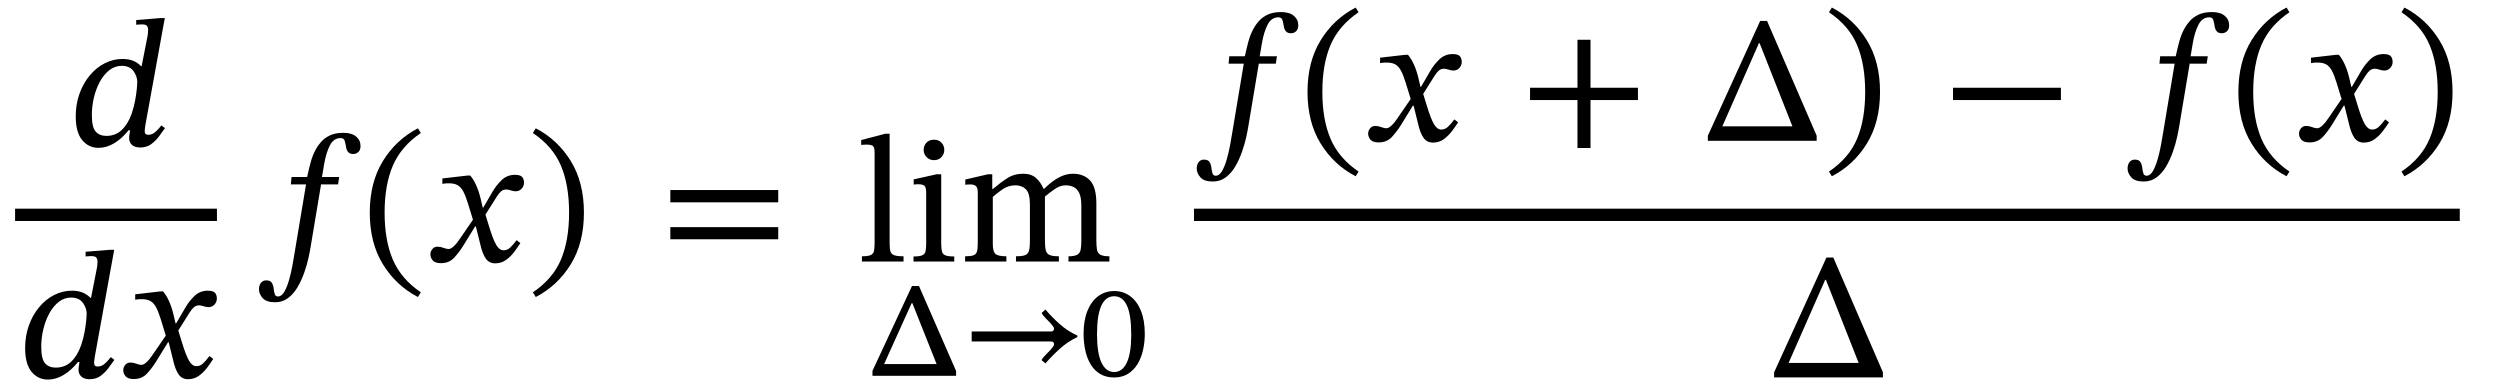 <svg xmlns="http://www.w3.org/2000/svg" xmlns:xlink="http://www.w3.org/1999/xlink" width="331.427" height="51.32" viewBox="-1 -34.672 331.427 51.32"><path d="M 20.848 -32.28 L 20.848 -32.28 L 18.304 -18.264 Q 18.304 -18.264 18.244 -17.88 Q 18.184 -17.496 18.184 -17.256 Q 18.184 -16.8 18.64 -16.8 Q 19.216 -16.8 19.684 -17.256 Q 20.152 -17.712 20.392 -18.048 L 20.872 -17.688 Q 20.512 -17.16 20.056 -16.56 Q 19.6 -15.96 19.012 -15.54 Q 18.424 -15.12 17.584 -15.12 Q 16.864 -15.12 16.492 -15.468 Q 16.12 -15.816 16.12 -16.368 Q 16.12 -16.584 16.168 -16.884 Q 16.216 -17.184 16.24 -17.4 L 16.048 -17.4 Q 15.16 -16.296 14.14 -15.684 Q 13.12 -15.072 12.064 -15.072 Q 10.744 -15.072 9.892 -16.104 Q 9.04 -17.136 9.04 -19.248 Q 9.04 -20.856 9.532 -22.236 Q 10.024 -23.616 10.888 -24.66 Q 11.752 -25.704 12.88 -26.28 Q 14.008 -26.856 15.256 -26.856 Q 16.072 -26.856 16.672 -26.604 Q 17.272 -26.352 17.704 -25.896 L 17.776 -25.896 L 18.568 -29.928 Q 18.568 -29.928 18.604 -30.192 Q 18.64 -30.456 18.64 -30.696 Q 18.64 -31.008 18.496 -31.224 Q 18.352 -31.44 17.8 -31.44 Q 17.584 -31.44 17.32 -31.416 Q 17.056 -31.392 17.056 -31.392 L 17.056 -32.016 L 20.32 -32.28 Z M 16.456 -19.608 L 16.456 -19.608 Q 16.768 -20.52 16.924 -21.396 Q 17.08 -22.272 17.14 -22.92 Q 17.2 -23.568 17.2 -23.784 Q 17.2 -24.552 16.696 -25.248 Q 16.192 -25.944 15.136 -25.944 Q 14.224 -25.944 13.492 -25.368 Q 12.76 -24.792 12.244 -23.844 Q 11.728 -22.896 11.452 -21.744 Q 11.176 -20.592 11.176 -19.416 Q 11.176 -17.784 11.692 -17.22 Q 12.208 -16.656 13.096 -16.656 Q 14.32 -16.656 15.148 -17.448 Q 15.976 -18.24 16.456 -19.608 Z " fill="black" /><path d="M 14.14 -1.56 L 14.14 -1.56 L 11.596 12.456 Q 11.596 12.456 11.536 12.84 Q 11.476 13.224 11.476 13.464 Q 11.476 13.92 11.932 13.92 Q 12.508 13.92 12.976 13.464 Q 13.444 13.008 13.684 12.672 L 14.164 13.032 Q 13.804 13.56 13.348 14.16 Q 12.892 14.76 12.304 15.18 Q 11.716 15.6 10.876 15.6 Q 10.156 15.6 9.784 15.252 Q 9.412 14.904 9.412 14.352 Q 9.412 14.136 9.46 13.836 Q 9.508 13.536 9.532 13.32 L 9.34 13.32 Q 8.452 14.424 7.432 15.036 Q 6.412 15.648 5.356 15.648 Q 4.036 15.648 3.184 14.616 Q 2.332 13.584 2.332 11.472 Q 2.332 9.864 2.824 8.484 Q 3.316 7.104 4.18 6.06 Q 5.044 5.016 6.172 4.44 Q 7.3 3.864 8.548 3.864 Q 9.364 3.864 9.964 4.116 Q 10.564 4.368 10.996 4.824 L 11.068 4.824 L 11.86 0.792 Q 11.86 0.792 11.896 0.528 Q 11.932 0.264 11.932 0.024 Q 11.932 -0.288 11.788 -0.504 Q 11.644 -0.72 11.092 -0.72 Q 10.876 -0.72 10.612 -0.696 Q 10.348 -0.672 10.348 -0.672 L 10.348 -1.296 L 13.612 -1.56 Z M 9.748 11.112 L 9.748 11.112 Q 10.06 10.2 10.216 9.324 Q 10.372 8.448 10.432 7.8 Q 10.492 7.152 10.492 6.936 Q 10.492 6.168 9.988 5.472 Q 9.484 4.776 8.428 4.776 Q 7.516 4.776 6.784 5.352 Q 6.052 5.928 5.536 6.876 Q 5.02 7.824 4.744 8.976 Q 4.468 10.128 4.468 11.304 Q 4.468 12.936 4.984 13.5 Q 5.5 14.064 6.388 14.064 Q 7.612 14.064 8.44 13.272 Q 9.268 12.48 9.748 11.112 Z " fill="black" /><path d="M 22.348 8.208 L 22.348 8.208 L 23.524 6.192 Q 24.004 5.328 24.748 4.596 Q 25.492 3.864 26.548 3.864 Q 27.244 3.864 27.496 4.14 Q 27.748 4.416 27.748 4.92 Q 27.748 5.352 27.436 5.7 Q 27.124 6.048 26.644 6.048 Q 26.356 6.048 25.996 5.928 Q 25.636 5.808 25.396 5.808 Q 24.988 5.808 24.7 6.06 Q 24.412 6.312 24.1 6.816 L 22.636 9.144 L 23.14 10.776 Q 23.644 12.432 24.064 13.152 Q 24.484 13.872 25.036 13.872 Q 25.516 13.872 25.9 13.524 Q 26.284 13.176 26.764 12.528 L 27.268 12.912 Q 26.932 13.44 26.464 14.064 Q 25.996 14.688 25.372 15.144 Q 24.748 15.6 23.932 15.6 Q 23.116 15.6 22.672 14.952 Q 22.228 14.304 21.964 13.128 L 21.364 10.704 L 21.268 10.704 L 19.732 13.2 Q 19.156 14.136 18.484 14.856 Q 17.812 15.576 16.732 15.576 Q 15.964 15.576 15.652 15.216 Q 15.34 14.856 15.34 14.4 Q 15.34 14.04 15.592 13.716 Q 15.844 13.392 16.276 13.392 Q 16.684 13.392 17.08 13.548 Q 17.476 13.704 17.788 13.704 Q 17.836 13.704 18.004 13.644 Q 18.172 13.584 18.484 13.296 Q 18.796 13.008 19.252 12.336 L 20.98 9.816 L 20.308 7.632 Q 19.996 6.624 19.684 6.048 Q 19.372 5.472 18.916 5.22 Q 18.46 4.968 17.668 4.992 Q 17.38 4.992 17.152 5.028 Q 16.924 5.064 16.924 5.064 L 16.924 4.344 L 20.26 3.96 L 20.62 3.96 Q 21.052 4.464 21.4 5.232 Q 21.748 6 21.988 6.984 L 22.276 8.208 Z " fill="black" /><rect x="1" y="-7.008" width="26.76" height="1.632" fill="black" /><path d="M 37.652 -11.208 L 37.652 -11.208 L 39.716 -11.208 Q 39.932 -12.216 40.184 -13.152 Q 40.436 -14.088 40.844 -14.832 Q 41.156 -15.408 41.612 -15.912 Q 42.068 -16.416 42.776 -16.74 Q 43.484 -17.064 44.516 -17.064 Q 45.62 -17.064 46.208 -16.572 Q 46.796 -16.08 46.796 -15.312 Q 46.796 -14.784 46.508 -14.52 Q 46.22 -14.256 45.836 -14.256 Q 45.356 -14.256 45.14 -14.532 Q 44.924 -14.808 44.876 -15.192 Q 44.804 -15.648 44.696 -16.008 Q 44.588 -16.368 44.156 -16.368 Q 43.244 -16.368 42.74 -15.408 Q 42.236 -14.448 41.972 -12.912 L 41.684 -11.208 L 43.964 -11.208 L 43.82 -10.224 L 41.564 -10.224 L 40.196 -2.04 Q 40.1 -1.416 39.896 -0.48 Q 39.692 0.456 39.332 1.476 Q 38.972 2.496 38.456 3.384 Q 37.94 4.272 37.196 4.836 Q 36.452 5.4 35.468 5.4 Q 34.316 5.4 33.824 4.848 Q 33.332 4.296 33.332 3.672 Q 33.332 3.168 33.584 2.832 Q 33.836 2.496 34.292 2.496 Q 34.844 2.496 35.036 2.82 Q 35.228 3.144 35.276 3.564 Q 35.324 3.984 35.42 4.308 Q 35.516 4.632 35.852 4.632 Q 36.332 4.632 36.692 4.008 Q 37.052 3.384 37.316 2.46 Q 37.58 1.536 37.748 0.624 Q 37.916 -0.288 38.012 -0.888 L 39.572 -10.224 L 37.556 -10.224 Z " fill="black" /><path d="M 48.02 -6.48 L 48.02 -6.48 Q 48.02 -10.488 49.76 -13.32 Q 51.5 -16.152 54.404 -17.664 L 54.788 -17.04 Q 52.172 -15.264 51.08 -12.708 Q 49.988 -10.152 49.988 -6.48 Q 49.988 -2.808 51.08 -0.252 Q 52.172 2.304 54.788 4.08 L 54.404 4.704 Q 51.5 3.192 49.76 0.36 Q 48.02 -2.472 48.02 -6.48 Z " fill="black" /><path d="M 63.068 -7.152 L 63.068 -7.152 L 64.244 -9.168 Q 64.724 -10.032 65.468 -10.764 Q 66.212 -11.496 67.268 -11.496 Q 67.964 -11.496 68.216 -11.22 Q 68.468 -10.944 68.468 -10.44 Q 68.468 -10.008 68.156 -9.66 Q 67.844 -9.312 67.364 -9.312 Q 67.076 -9.312 66.716 -9.432 Q 66.356 -9.552 66.116 -9.552 Q 65.708 -9.552 65.42 -9.3 Q 65.132 -9.048 64.82 -8.544 L 63.356 -6.216 L 63.86 -4.584 Q 64.364 -2.928 64.784 -2.208 Q 65.204 -1.488 65.756 -1.488 Q 66.236 -1.488 66.62 -1.836 Q 67.004 -2.184 67.484 -2.832 L 67.988 -2.448 Q 67.652 -1.92 67.184 -1.296 Q 66.716 -0.672 66.092 -0.216 Q 65.468 0.24 64.652 0.24 Q 63.836 0.24 63.392 -0.408 Q 62.948 -1.056 62.684 -2.232 L 62.084 -4.656 L 61.988 -4.656 L 60.452 -2.16 Q 59.876 -1.224 59.204 -0.504 Q 58.532 0.216 57.452 0.216 Q 56.684 0.216 56.372 -0.144 Q 56.06 -0.504 56.06 -0.96 Q 56.06 -1.32 56.312 -1.644 Q 56.564 -1.968 56.996 -1.968 Q 57.404 -1.968 57.8 -1.812 Q 58.196 -1.656 58.508 -1.656 Q 58.556 -1.656 58.724 -1.716 Q 58.892 -1.776 59.204 -2.064 Q 59.516 -2.352 59.972 -3.024 L 61.7 -5.544 L 61.028 -7.728 Q 60.716 -8.736 60.404 -9.312 Q 60.092 -9.888 59.636 -10.14 Q 59.18 -10.392 58.388 -10.368 Q 58.1 -10.368 57.872 -10.332 Q 57.644 -10.296 57.644 -10.296 L 57.644 -11.016 L 60.98 -11.4 L 61.34 -11.4 Q 61.772 -10.896 62.12 -10.128 Q 62.468 -9.36 62.708 -8.376 L 62.996 -7.152 Z " fill="black" /><path d="M 76.412 -6.48 L 76.412 -6.48 Q 76.412 -2.472 74.672 0.36 Q 72.932 3.192 70.028 4.704 L 69.644 4.08 Q 72.284 2.304 73.364 -0.252 Q 74.444 -2.808 74.444 -6.48 Q 74.444 -10.152 73.364 -12.708 Q 72.284 -15.264 69.644 -17.04 L 70.028 -17.664 Q 72.932 -16.152 74.672 -13.32 Q 76.412 -10.488 76.412 -6.48 Z " fill="black" /><path d="M 102.171 -7.848 L 102.171 -7.848 L 87.867 -7.848 L 87.867 -9.48 L 102.171 -9.48 Z M 102.171 -2.952 L 102.171 -2.952 L 87.867 -2.952 L 87.867 -4.56 L 102.171 -4.56 Z " fill="black" /><path d="M 118.785 -0.696 L 118.785 -0.696 L 118.785 0 L 113.265 0 L 113.265 -0.696 Q 114.057 -0.696 114.417 -0.852 Q 114.777 -1.008 114.861 -1.38 Q 114.945 -1.752 114.945 -2.424 L 114.945 -14.472 Q 114.945 -15.216 114.669 -15.36 Q 114.393 -15.504 113.937 -15.504 Q 113.625 -15.504 113.397 -15.48 Q 113.169 -15.456 113.169 -15.456 L 113.169 -16.104 L 116.337 -16.944 L 116.937 -16.944 L 116.937 -2.424 Q 116.937 -1.728 117.045 -1.356 Q 117.153 -0.984 117.537 -0.84 Q 117.921 -0.696 118.785 -0.696 Z " fill="black" /><path d="M 125.505 -0.672 L 125.505 -0.672 L 125.505 0 L 120.105 0 L 120.105 -0.672 Q 120.921 -0.672 121.269 -0.828 Q 121.617 -0.984 121.701 -1.368 Q 121.785 -1.752 121.785 -2.424 L 121.785 -9.12 Q 121.785 -9.888 121.521 -10.068 Q 121.257 -10.248 120.729 -10.248 Q 120.489 -10.248 120.309 -10.224 Q 120.129 -10.2 120.129 -10.2 L 120.129 -10.896 L 123.153 -11.568 L 123.777 -11.568 L 123.777 -2.424 Q 123.777 -1.728 123.873 -1.344 Q 123.969 -0.96 124.341 -0.816 Q 124.713 -0.672 125.505 -0.672 Z M 122.817 -16.152 L 122.817 -16.152 Q 123.441 -16.152 123.813 -15.756 Q 124.185 -15.36 124.185 -14.808 Q 124.185 -14.256 123.813 -13.848 Q 123.441 -13.44 122.817 -13.44 Q 122.217 -13.44 121.833 -13.848 Q 121.449 -14.256 121.449 -14.808 Q 121.449 -15.36 121.821 -15.756 Q 122.193 -16.152 122.817 -16.152 Z " fill="black" /><path d="M 130.617 -8.568 L 130.617 -8.568 L 130.617 -2.328 Q 130.617 -1.32 130.965 -1.008 Q 131.313 -0.696 132.417 -0.696 L 132.417 0 L 126.945 0 L 126.945 -0.696 Q 127.713 -0.696 128.061 -0.828 Q 128.409 -0.96 128.517 -1.332 Q 128.625 -1.704 128.625 -2.424 L 128.625 -9.144 Q 128.625 -9.792 128.373 -10.008 Q 128.121 -10.224 127.617 -10.224 Q 127.353 -10.224 127.161 -10.2 Q 126.969 -10.176 126.969 -10.176 L 126.969 -10.872 L 129.969 -11.568 L 130.545 -11.568 L 130.545 -9.624 L 130.641 -9.624 Q 131.625 -10.464 132.537 -11.052 Q 133.449 -11.64 134.673 -11.64 Q 135.705 -11.64 136.341 -11.076 Q 136.977 -10.512 137.337 -9.648 L 137.433 -9.648 Q 138.417 -10.632 139.353 -11.136 Q 140.289 -11.64 141.249 -11.64 Q 142.665 -11.64 143.505 -10.752 Q 144.345 -9.864 144.345 -7.68 L 144.345 -2.784 Q 144.345 -2.04 144.429 -1.572 Q 144.513 -1.104 144.885 -0.9 Q 145.257 -0.696 146.073 -0.696 L 146.073 0 L 140.649 0 L 140.649 -0.696 Q 141.465 -0.696 141.825 -0.912 Q 142.185 -1.128 142.269 -1.596 Q 142.353 -2.064 142.353 -2.784 L 142.353 -7.392 Q 142.353 -8.496 142.077 -9.072 Q 141.801 -9.648 141.333 -9.876 Q 140.865 -10.104 140.289 -10.104 Q 139.545 -10.104 138.837 -9.612 Q 138.129 -9.12 137.529 -8.616 L 137.529 -2.784 Q 137.529 -1.968 137.637 -1.512 Q 137.745 -1.056 138.129 -0.876 Q 138.513 -0.696 139.377 -0.696 L 139.377 0 L 133.689 0 L 133.689 -0.696 Q 134.553 -0.696 134.937 -0.864 Q 135.321 -1.032 135.429 -1.488 Q 135.537 -1.944 135.537 -2.784 L 135.537 -7.536 Q 135.537 -9.072 134.997 -9.588 Q 134.457 -10.104 133.617 -10.104 Q 132.681 -10.104 131.913 -9.576 Q 131.145 -9.048 130.617 -8.568 Z " fill="black" /><path d="M 125.751 15.151 L 125.751 15.151 L 114.663 15.151 L 114.663 14.496 L 119.905 3.24 L 120.829 3.24 L 125.751 14.513 Z M 123.164 13.589 L 123.164 13.589 L 119.955 5.525 L 119.854 5.525 L 116.209 13.589 Z " fill="black" /><path d="M 137.074 13.068 L 137.074 13.068 Q 137.293 12.682 137.738 12.253 Q 138.183 11.825 138.469 11.472 Q 138.737 11.153 138.737 10.951 Q 138.737 10.817 138.645 10.708 Q 138.553 10.598 138.317 10.598 L 127.817 10.598 L 127.817 9.271 L 138.334 9.271 Q 138.553 9.271 138.645 9.154 Q 138.737 9.036 138.737 8.918 Q 138.737 8.801 138.645 8.65 Q 138.553 8.498 138.401 8.33 Q 138.099 7.978 137.687 7.583 Q 137.276 7.188 137.091 6.818 L 137.595 6.365 Q 138.469 7.39 139.51 8.314 Q 140.552 9.238 141.829 9.809 L 141.829 10.01 Q 140.552 10.615 139.519 11.548 Q 138.485 12.48 137.595 13.505 Z " fill="black" /><path d="M 150.766 9.59 L 150.766 9.59 Q 150.766 10.699 150.531 11.741 Q 150.296 12.782 149.8 13.597 Q 149.305 14.412 148.532 14.891 Q 147.759 15.37 146.701 15.37 Q 145.625 15.37 144.853 14.908 Q 144.08 14.446 143.593 13.639 Q 143.105 12.833 142.879 11.783 Q 142.652 10.733 142.652 9.557 Q 142.652 7.81 143.156 6.55 Q 143.66 5.29 144.575 4.601 Q 145.491 3.912 146.734 3.912 Q 147.893 3.912 148.809 4.576 Q 149.725 5.239 150.245 6.508 Q 150.766 7.776 150.766 9.59 Z M 148.969 9.708 L 148.969 9.708 Q 148.969 7.07 148.397 5.836 Q 147.826 4.601 146.701 4.601 Q 145.592 4.601 145.012 5.836 Q 144.433 7.07 144.433 9.641 Q 144.433 12.178 145.029 13.412 Q 145.625 14.647 146.701 14.647 Q 147.793 14.647 148.381 13.404 Q 148.969 12.161 148.969 9.708 Z " fill="black" /><path d="M 161.969 -27.216 L 161.969 -27.216 L 164.033 -27.216 Q 164.249 -28.224 164.501 -29.16 Q 164.753 -30.096 165.161 -30.84 Q 165.473 -31.416 165.929 -31.92 Q 166.385 -32.424 167.093 -32.748 Q 167.801 -33.072 168.833 -33.072 Q 169.937 -33.072 170.525 -32.58 Q 171.113 -32.088 171.113 -31.32 Q 171.113 -30.792 170.825 -30.528 Q 170.537 -30.264 170.153 -30.264 Q 169.673 -30.264 169.457 -30.54 Q 169.241 -30.816 169.193 -31.2 Q 169.121 -31.656 169.013 -32.016 Q 168.905 -32.376 168.473 -32.376 Q 167.561 -32.376 167.057 -31.416 Q 166.553 -30.456 166.289 -28.92 L 166.001 -27.216 L 168.281 -27.216 L 168.137 -26.232 L 165.881 -26.232 L 164.513 -18.048 Q 164.417 -17.424 164.213 -16.488 Q 164.009 -15.552 163.649 -14.532 Q 163.289 -13.512 162.773 -12.624 Q 162.257 -11.736 161.513 -11.172 Q 160.769 -10.608 159.785 -10.608 Q 158.633 -10.608 158.141 -11.16 Q 157.649 -11.712 157.649 -12.336 Q 157.649 -12.84 157.901 -13.176 Q 158.153 -13.512 158.609 -13.512 Q 159.161 -13.512 159.353 -13.188 Q 159.545 -12.864 159.593 -12.444 Q 159.641 -12.024 159.737 -11.7 Q 159.833 -11.376 160.169 -11.376 Q 160.649 -11.376 161.009 -12 Q 161.369 -12.624 161.633 -13.548 Q 161.897 -14.472 162.065 -15.384 Q 162.233 -16.296 162.329 -16.896 L 163.889 -26.232 L 161.873 -26.232 Z " fill="black" /><path d="M 172.337 -22.488 L 172.337 -22.488 Q 172.337 -26.496 174.077 -29.328 Q 175.817 -32.16 178.721 -33.672 L 179.105 -33.048 Q 176.489 -31.272 175.397 -28.716 Q 174.305 -26.16 174.305 -22.488 Q 174.305 -18.816 175.397 -16.26 Q 176.489 -13.704 179.105 -11.928 L 178.721 -11.304 Q 175.817 -12.816 174.077 -15.648 Q 172.337 -18.48 172.337 -22.488 Z " fill="black" /><path d="M 187.385 -23.16 L 187.385 -23.16 L 188.561 -25.176 Q 189.041 -26.04 189.785 -26.772 Q 190.529 -27.504 191.585 -27.504 Q 192.281 -27.504 192.533 -27.228 Q 192.785 -26.952 192.785 -26.448 Q 192.785 -26.016 192.473 -25.668 Q 192.161 -25.32 191.681 -25.32 Q 191.393 -25.32 191.033 -25.44 Q 190.673 -25.56 190.433 -25.56 Q 190.025 -25.56 189.737 -25.308 Q 189.449 -25.056 189.137 -24.552 L 187.673 -22.224 L 188.177 -20.592 Q 188.681 -18.936 189.101 -18.216 Q 189.521 -17.496 190.073 -17.496 Q 190.553 -17.496 190.937 -17.844 Q 191.321 -18.192 191.801 -18.84 L 192.305 -18.456 Q 191.969 -17.928 191.501 -17.304 Q 191.033 -16.68 190.409 -16.224 Q 189.785 -15.768 188.969 -15.768 Q 188.153 -15.768 187.709 -16.416 Q 187.265 -17.064 187.001 -18.24 L 186.401 -20.664 L 186.305 -20.664 L 184.769 -18.168 Q 184.193 -17.232 183.521 -16.512 Q 182.849 -15.792 181.769 -15.792 Q 181.001 -15.792 180.689 -16.152 Q 180.377 -16.512 180.377 -16.968 Q 180.377 -17.328 180.629 -17.652 Q 180.881 -17.976 181.313 -17.976 Q 181.721 -17.976 182.117 -17.82 Q 182.513 -17.664 182.825 -17.664 Q 182.873 -17.664 183.041 -17.724 Q 183.209 -17.784 183.521 -18.072 Q 183.833 -18.36 184.289 -19.032 L 186.017 -21.552 L 185.345 -23.736 Q 185.033 -24.744 184.721 -25.32 Q 184.409 -25.896 183.953 -26.148 Q 183.497 -26.4 182.705 -26.376 Q 182.417 -26.376 182.189 -26.34 Q 181.961 -26.304 181.961 -26.304 L 181.961 -27.024 L 185.297 -27.408 L 185.657 -27.408 Q 186.089 -26.904 186.437 -26.136 Q 186.785 -25.368 187.025 -24.384 L 187.313 -23.16 Z " fill="black" /><path d="M 216.143 -21.408 L 216.143 -21.408 L 209.855 -21.408 L 209.855 -15.048 L 208.127 -15.048 L 208.127 -21.408 L 201.839 -21.408 L 201.839 -23.04 L 208.127 -23.04 L 208.127 -29.4 L 209.855 -29.4 L 209.855 -23.04 L 216.143 -23.04 Z " fill="black" /><path d="M 239.836 -16.008 L 239.836 -16.008 L 225.412 -16.008 L 225.412 -16.68 L 232.348 -31.896 L 233.26 -31.896 L 239.836 -16.68 Z M 236.62 -17.928 L 236.62 -17.928 L 232.276 -28.944 L 232.18 -28.944 L 227.332 -17.928 Z " fill="black" /><path d="M 248.236 -22.488 L 248.236 -22.488 Q 248.236 -18.48 246.496 -15.648 Q 244.756 -12.816 241.852 -11.304 L 241.468 -11.928 Q 244.108 -13.704 245.188 -16.26 Q 246.268 -18.816 246.268 -22.488 Q 246.268 -26.16 245.188 -28.716 Q 244.108 -31.272 241.468 -33.048 L 241.852 -33.672 Q 244.756 -32.16 246.496 -29.328 Q 248.236 -26.496 248.236 -22.488 Z " fill="black" /><path d="M 272.217 -21.408 L 272.217 -21.408 L 257.913 -21.408 L 257.913 -23.04 L 272.217 -23.04 Z " fill="black" /><path d="M 285.375 -27.216 L 285.375 -27.216 L 287.439 -27.216 Q 287.655 -28.224 287.907 -29.16 Q 288.159 -30.096 288.567 -30.84 Q 288.879 -31.416 289.335 -31.92 Q 289.791 -32.424 290.499 -32.748 Q 291.207 -33.072 292.239 -33.072 Q 293.343 -33.072 293.931 -32.58 Q 294.519 -32.088 294.519 -31.32 Q 294.519 -30.792 294.231 -30.528 Q 293.943 -30.264 293.559 -30.264 Q 293.079 -30.264 292.863 -30.54 Q 292.647 -30.816 292.599 -31.2 Q 292.527 -31.656 292.419 -32.016 Q 292.311 -32.376 291.879 -32.376 Q 290.967 -32.376 290.463 -31.416 Q 289.959 -30.456 289.695 -28.92 L 289.407 -27.216 L 291.687 -27.216 L 291.543 -26.232 L 289.287 -26.232 L 287.919 -18.048 Q 287.823 -17.424 287.619 -16.488 Q 287.415 -15.552 287.055 -14.532 Q 286.695 -13.512 286.179 -12.624 Q 285.663 -11.736 284.919 -11.172 Q 284.175 -10.608 283.191 -10.608 Q 282.039 -10.608 281.547 -11.16 Q 281.055 -11.712 281.055 -12.336 Q 281.055 -12.84 281.307 -13.176 Q 281.559 -13.512 282.015 -13.512 Q 282.567 -13.512 282.759 -13.188 Q 282.951 -12.864 282.999 -12.444 Q 283.047 -12.024 283.143 -11.7 Q 283.239 -11.376 283.575 -11.376 Q 284.055 -11.376 284.415 -12 Q 284.775 -12.624 285.039 -13.548 Q 285.303 -14.472 285.471 -15.384 Q 285.639 -16.296 285.735 -16.896 L 287.295 -26.232 L 285.279 -26.232 Z " fill="black" /><path d="M 295.743 -22.488 L 295.743 -22.488 Q 295.743 -26.496 297.483 -29.328 Q 299.223 -32.16 302.127 -33.672 L 302.511 -33.048 Q 299.895 -31.272 298.803 -28.716 Q 297.711 -26.16 297.711 -22.488 Q 297.711 -18.816 298.803 -16.26 Q 299.895 -13.704 302.511 -11.928 L 302.127 -11.304 Q 299.223 -12.816 297.483 -15.648 Q 295.743 -18.48 295.743 -22.488 Z " fill="black" /><path d="M 310.791 -23.16 L 310.791 -23.16 L 311.967 -25.176 Q 312.447 -26.04 313.191 -26.772 Q 313.935 -27.504 314.991 -27.504 Q 315.687 -27.504 315.939 -27.228 Q 316.191 -26.952 316.191 -26.448 Q 316.191 -26.016 315.879 -25.668 Q 315.567 -25.32 315.087 -25.32 Q 314.799 -25.32 314.439 -25.44 Q 314.079 -25.56 313.839 -25.56 Q 313.431 -25.56 313.143 -25.308 Q 312.855 -25.056 312.543 -24.552 L 311.079 -22.224 L 311.583 -20.592 Q 312.087 -18.936 312.507 -18.216 Q 312.927 -17.496 313.479 -17.496 Q 313.959 -17.496 314.343 -17.844 Q 314.727 -18.192 315.207 -18.84 L 315.711 -18.456 Q 315.375 -17.928 314.907 -17.304 Q 314.439 -16.68 313.815 -16.224 Q 313.191 -15.768 312.375 -15.768 Q 311.559 -15.768 311.115 -16.416 Q 310.671 -17.064 310.407 -18.24 L 309.807 -20.664 L 309.711 -20.664 L 308.175 -18.168 Q 307.599 -17.232 306.927 -16.512 Q 306.255 -15.792 305.175 -15.792 Q 304.407 -15.792 304.095 -16.152 Q 303.783 -16.512 303.783 -16.968 Q 303.783 -17.328 304.035 -17.652 Q 304.287 -17.976 304.719 -17.976 Q 305.127 -17.976 305.523 -17.82 Q 305.919 -17.664 306.231 -17.664 Q 306.279 -17.664 306.447 -17.724 Q 306.615 -17.784 306.927 -18.072 Q 307.239 -18.36 307.695 -19.032 L 309.423 -21.552 L 308.751 -23.736 Q 308.439 -24.744 308.127 -25.32 Q 307.815 -25.896 307.359 -26.148 Q 306.903 -26.4 306.111 -26.376 Q 305.823 -26.376 305.595 -26.34 Q 305.367 -26.304 305.367 -26.304 L 305.367 -27.024 L 308.703 -27.408 L 309.063 -27.408 Q 309.495 -26.904 309.843 -26.136 Q 310.191 -25.368 310.431 -24.384 L 310.719 -23.16 Z " fill="black" /><path d="M 324.135 -22.488 L 324.135 -22.488 Q 324.135 -18.48 322.395 -15.648 Q 320.655 -12.816 317.751 -11.304 L 317.367 -11.928 Q 320.007 -13.704 321.087 -16.26 Q 322.167 -18.816 322.167 -22.488 Q 322.167 -26.16 321.087 -28.716 Q 320.007 -31.272 317.367 -33.048 L 317.751 -33.672 Q 320.655 -32.16 322.395 -29.328 Q 324.135 -26.496 324.135 -22.488 Z " fill="black" /><path d="M 248.62 15.36 L 248.62 15.36 L 234.196 15.36 L 234.196 14.688 L 241.132 -0.528 L 242.044 -0.528 L 248.62 14.688 Z M 245.404 13.44 L 245.404 13.44 L 241.06 2.424 L 240.964 2.424 L 236.116 13.44 Z " fill="black" /><rect x="157.289" y="-7.008" width="167.805" height="1.632" fill="black" /></svg>
